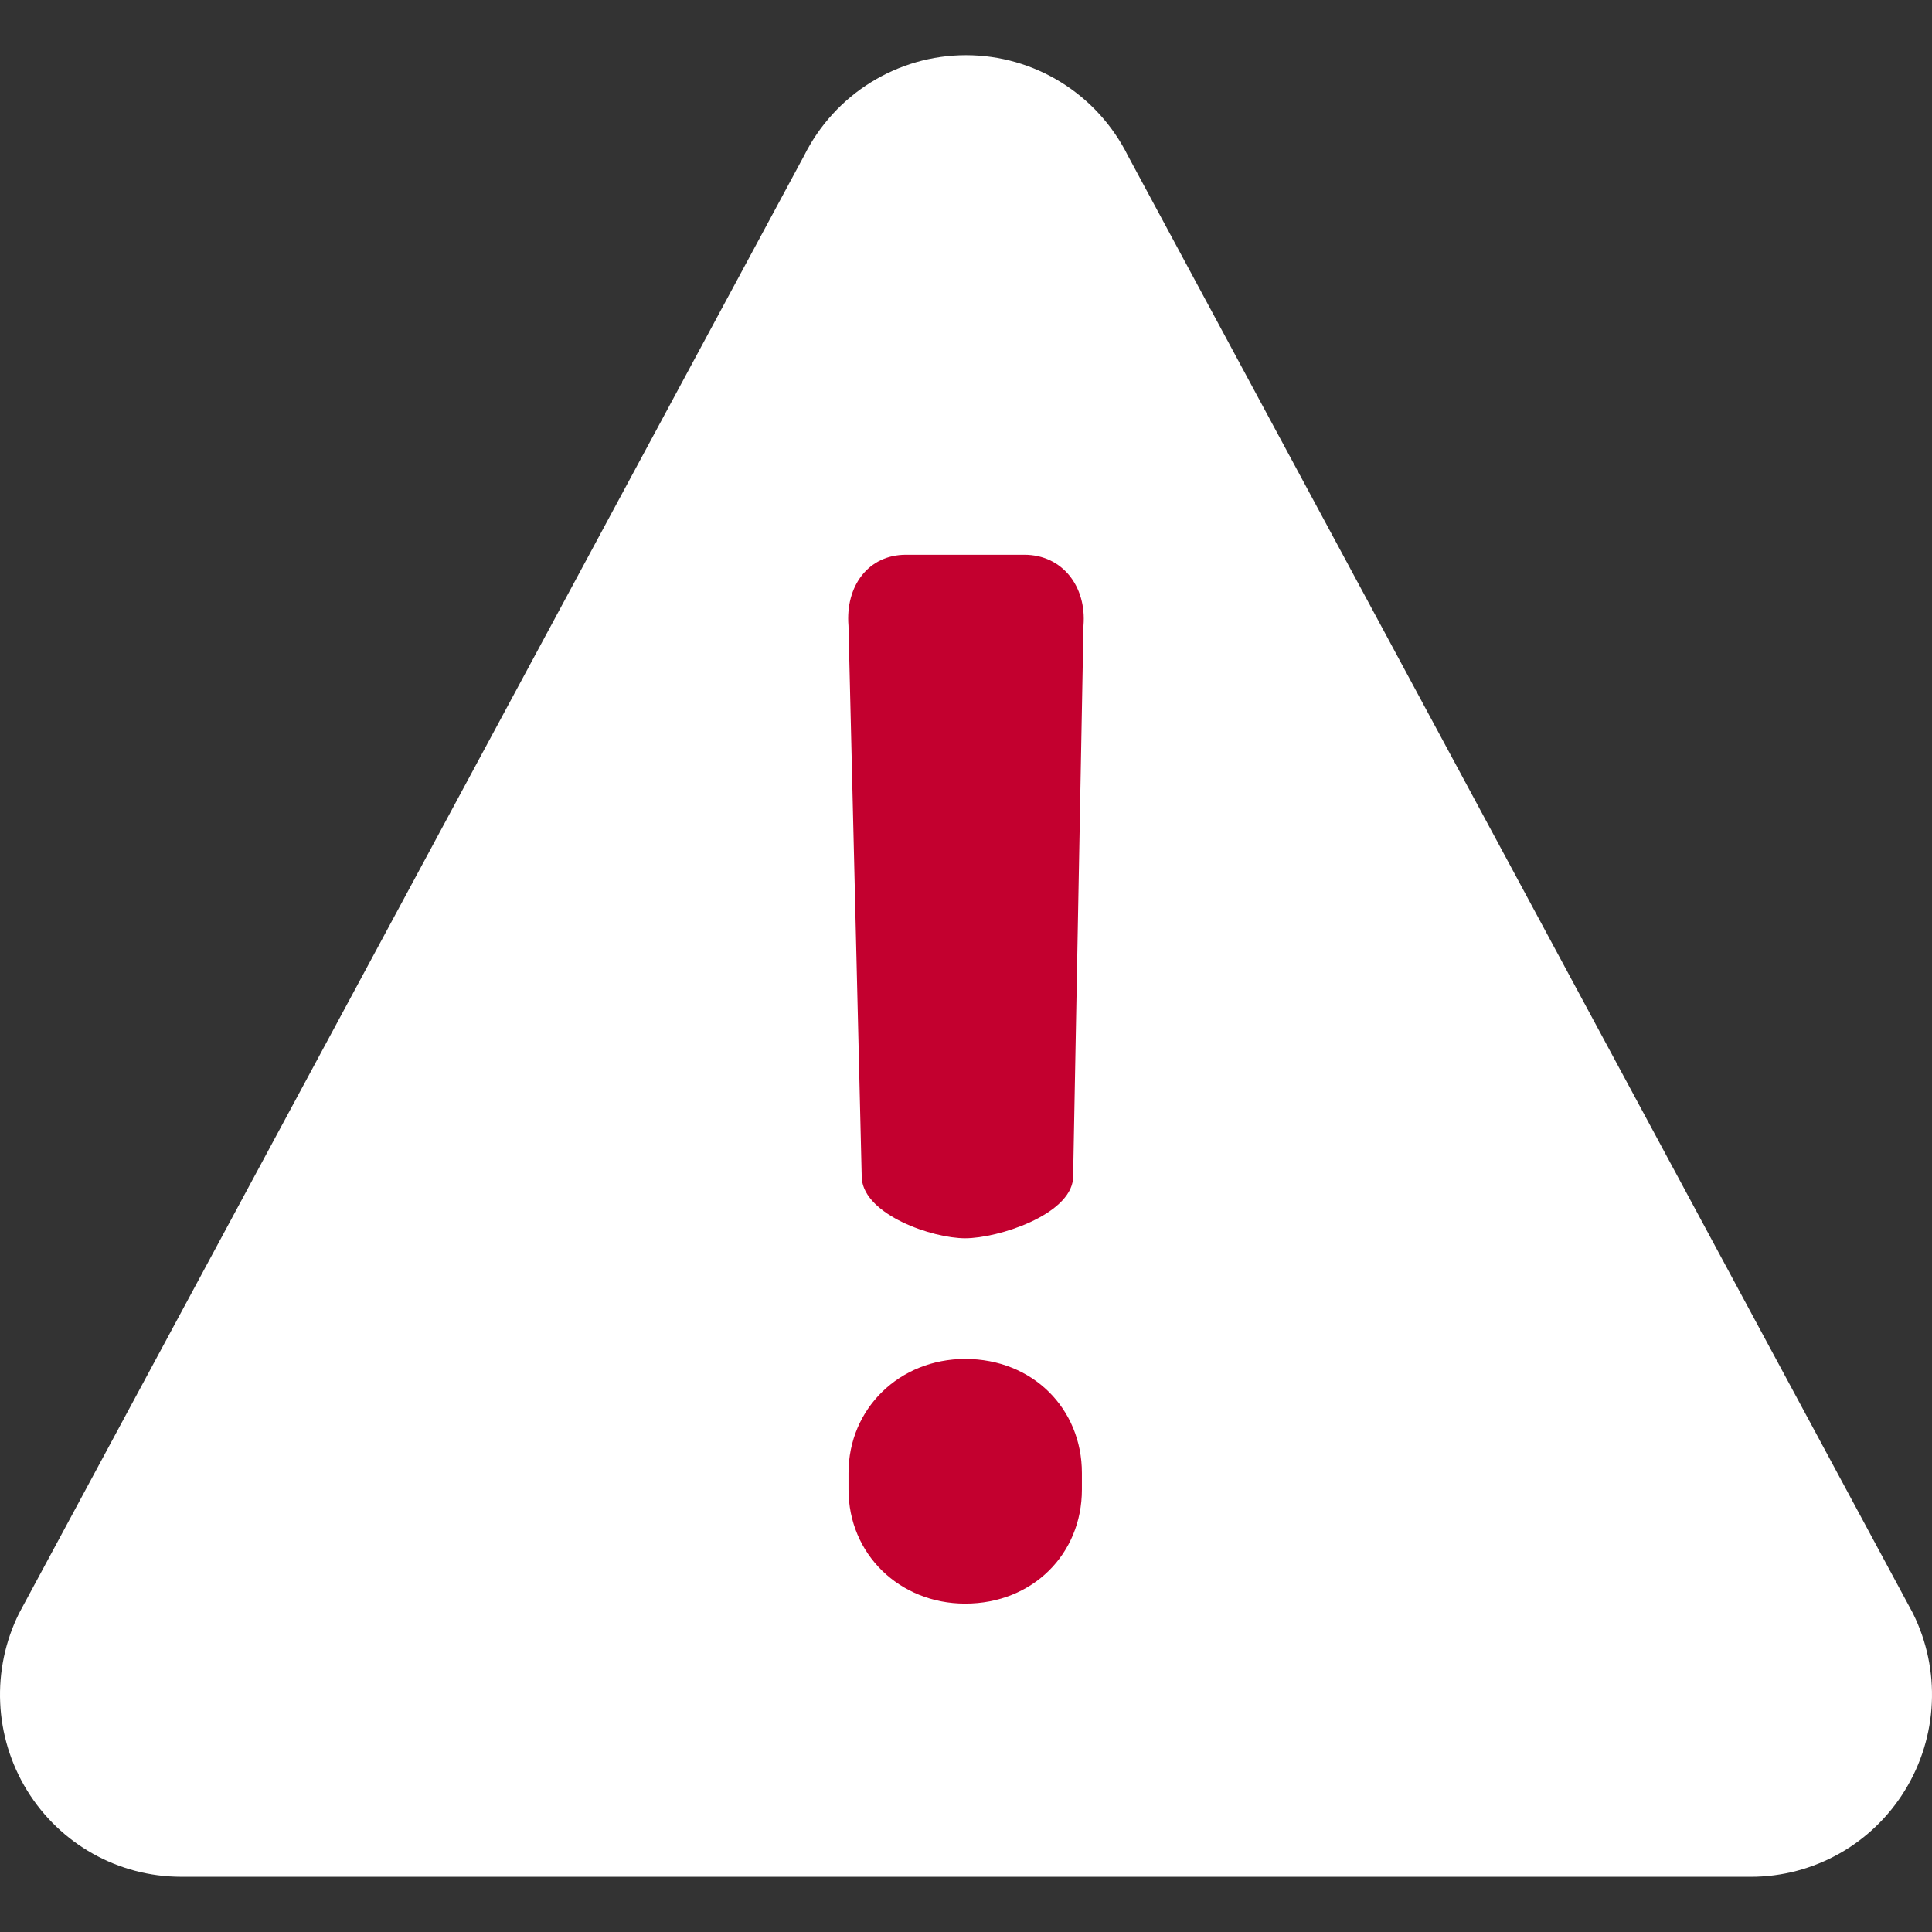 <svg width="80" height="80" viewBox="0 0 80 80" fill="none" xmlns="http://www.w3.org/2000/svg">
<rect x="0" y="0" width="80" height="80" fill="#333333" stroke="none"/>
<path d="M7.499 77.713C4.9 77.713 2.485 76.36 1.119 74.135C-0.247 71.911 -0.37 69.134 0.792 66.797L33.292 6.454C34.562 3.899 37.16 2.285 40 2.285C42.84 2.285 45.439 3.899 46.708 6.455L79.208 66.798C80.371 69.136 80.247 71.913 78.878 74.136C77.513 76.361 75.099 77.714 72.498 77.714H7.499V77.713Z" fill="white"/>
<path d="M35.134 25.914C34.999 24.272 35.95 22.971 37.515 22.971H42.415C43.98 22.971 45 24.272 44.864 25.914L44.434 48.81C44.3 50.313 41.326 51.274 39.965 51.274C38.603 51.274 35.82 50.314 35.684 48.81L35.134 25.914ZM39.968 56.271C42.756 56.271 44.799 58.327 44.799 60.995V61.678C44.799 64.349 42.756 66.402 39.968 66.402C37.245 66.402 35.135 64.349 35.135 61.678V60.995C35.134 58.327 37.245 56.271 39.968 56.271Z" fill="#C3002F"/>
</svg>
